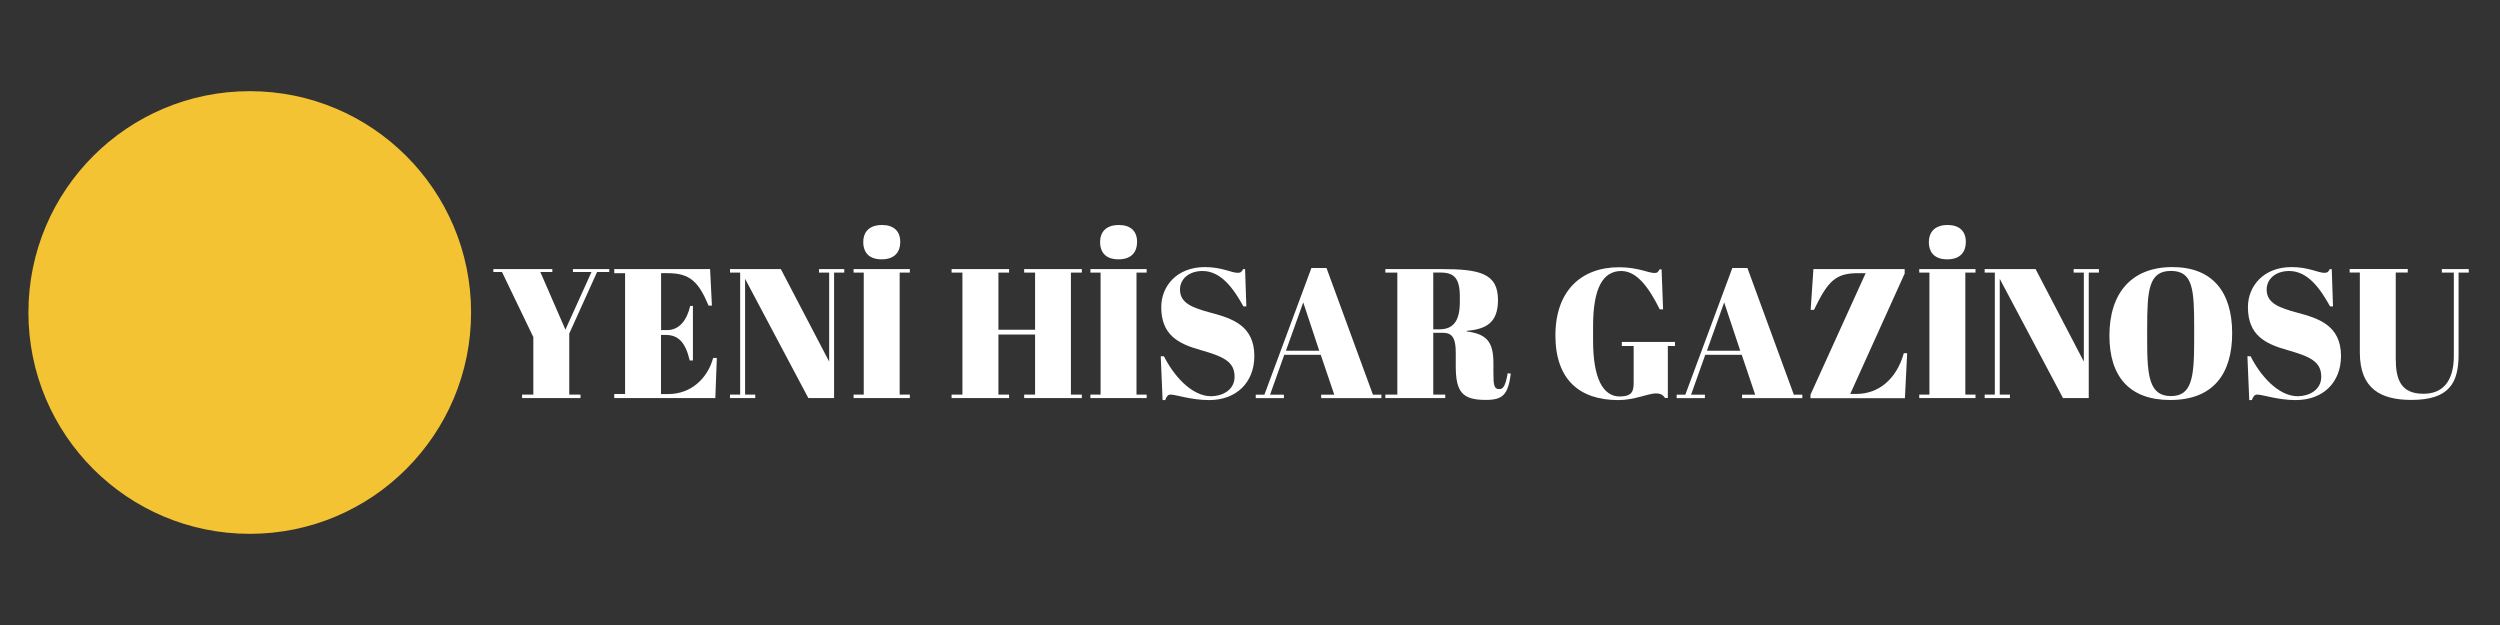 <?xml version="1.0" encoding="utf-8"?>
<!-- Generator: Adobe Illustrator 26.1.0, SVG Export Plug-In . SVG Version: 6.00 Build 0)  -->
<svg version="1.1" id="Layer_1" xmlns="http://www.w3.org/2000/svg" xmlns:xlink="http://www.w3.org/1999/xlink" x="0px" y="0px"
	 viewBox="0 0 300 75" style="enable-background:new 0 0 300 75;" xml:space="preserve">
<rect x="0" y="0" width="300" height="75" fill="#333333" stroke="none"/>
<style type="text/css">
	.st0{fill:#FFFFFF;}
	.st1{fill:#F4C334;}
</style>
<g>
	<path class="st0" d="M70.98,32.64h-2.23v-0.35h4.36v0.35h-1.46l-3.34,7.39v7.32h1.35v0.42h-7.01v-0.42h1.35v-6.9l-3.76-7.81h-1.04
		v-0.35h7.08v0.35h-1.44l3.01,6.92L70.98,32.64z"/>
	<path class="st0" d="M85.21,32.29l0.22,4.38h-0.4c-1.22-2.9-2.26-3.89-4.93-3.89h-0.77v6.83h0.75c1.44,0,2.37-1.22,2.74-2.9h0.33
		v6.55h-0.38c-0.53-2.21-1.37-3.07-2.92-3.07h-0.53v7.1h0.84c2.81,0,4.76-1.92,5.42-4.34h0.44l-0.18,4.82H73.71v-0.49h1.3V32.78
		h-1.3v-0.49H85.21z"/>
	<path class="st0" d="M100.1,47.77h-3.1l-7.59-14.31v13.89h1.22v0.42h-3.03v-0.42h1.22V32.71h-1.22v-0.42h6.1l5.8,11.1V32.71h-1.22
		v-0.42h3.03v0.42h-1.22V47.77z"/>
	<path class="st0" d="M109.18,32.29v0.42h-1.22v14.64h1.22v0.42h-6.75v-0.42h1.22V32.71h-1.22v-0.42H109.18z M105.84,27
		c1.37,0,2.19,0.69,2.19,2.04c0,1.17-0.64,2.08-2.23,2.08c-1.79,0-2.21-1.13-2.21-2.06C103.58,27.98,104.18,27,105.84,27z"/>
	<path class="st0" d="M121.09,32.29v0.42h-1.28v6.86h4.4v-6.86h-1.31v-0.42h6.92v0.42h-1.31v14.64h1.31v0.42h-6.92v-0.42h1.31v-7.21
		h-4.4v7.21h1.28v0.42h-6.9v-0.42h1.3V32.71h-1.3v-0.42H121.09z"/>
	<path class="st0" d="M137.6,32.29v0.42h-1.22v14.64h1.22v0.42h-6.75v-0.42h1.22V32.71h-1.22v-0.42H137.6z M134.26,27
		c1.37,0,2.19,0.69,2.19,2.04c0,1.17-0.64,2.08-2.23,2.08c-1.79,0-2.21-1.13-2.21-2.06C132,27.98,132.6,27,134.26,27z"/>
	<path class="st0" d="M148.15,45.21c0-1.84-1.37-2.43-4.09-3.21c-2.68-0.75-4.71-1.81-4.71-5.15c0-2.48,1.84-4.8,5.24-4.8
		c2.03,0,3.19,0.69,3.94,0.69c0.38,0,0.49-0.15,0.64-0.44h0.24l0.15,4.47h-0.35c-1.13-2.04-2.63-4.25-4.91-4.25
		c-1.59,0-2.7,0.93-2.7,2.23c0,1.64,1.5,2.19,3.74,2.79c2.45,0.66,5.18,1.5,5.18,5.18c0,3.19-2.17,5.29-5.42,5.29
		c-2.15,0-4-0.66-4.62-0.66c-0.35,0-0.49,0.24-0.66,0.66h-0.31l-0.22-5.26h0.38c1.11,2.21,3.25,4.8,5.69,4.8
		C146.67,47.53,148.15,46.82,148.15,45.21z"/>
	<path class="st0" d="M158.49,42.58h-4.38l-1.7,4.78h1.66v0.42h-3.38v-0.42h1.04l5.64-15.2h1.81l5.57,15.2h1.02v0.42h-7.23v-0.42
		h1.57L158.49,42.58z M154.31,42.09h4l-1.92-5.8L154.31,42.09z"/>
	<path class="st0" d="M171.99,39.94v7.41h1.44v0.42h-7.19v-0.42h1.44V32.71h-1.44v-0.42h6.68c4.62,0,6.84,0.49,6.84,3.72
		c0,2.7-1.42,3.5-3.76,3.69v0.07c2.39,0.31,3.21,1.24,3.21,3.8v1.17c0,1.44,0.07,1.95,0.69,1.95c0.4,0,0.73-0.18,1.02-1.9l0.38,0.04
		c-0.33,2.52-0.95,3.16-3.01,3.16c-2.79,0-3.6-0.93-3.6-4.05v-1.61c0-1.57-0.31-2.39-1.5-2.39H171.99z M171.99,39.52h0.71
		c1.64,0,2.48-0.91,2.48-3.3v-0.64c0-2.48-0.91-2.88-2.46-2.88h-0.73V39.52z"/>
	<path class="st0" d="M196.04,45.81v-4.29h-1.42v-0.49H201v0.49h-0.86v6.24h-0.33c-0.27-0.38-0.51-0.55-1.13-0.55
		c-0.88,0-2.54,0.8-4.47,0.8c-4.69,0-7.56-2.48-7.56-7.76c0-5.35,3.1-8.18,7.63-8.18c2.3,0,3.5,0.69,4.27,0.69
		c0.35,0,0.44-0.15,0.6-0.44h0.24l0.18,4.8h-0.4c-1.24-2.48-2.68-4.6-4.62-4.6c-2.19,0-3.38,2.04-3.38,6.61v1.75
		c0,4.49,1.17,6.7,3.21,6.7C195.91,47.55,196.04,46.93,196.04,45.81z"/>
	<path class="st0" d="M209.01,42.58h-4.38l-1.7,4.78h1.66v0.42h-3.39v-0.42h1.04l5.64-15.2h1.81l5.57,15.2h1.02v0.42h-7.23v-0.42
		h1.57L209.01,42.58z M204.83,42.09h4l-1.93-5.8L204.83,42.09z"/>
	<path class="st0" d="M228.58,32.78l-6.55,14.49h0.75c2.59,0,4.78-1.7,5.68-4.89h0.4l-0.27,5.4h-11.33v-0.42l6.62-14.58h-0.91
		c-2.68,0-3.61,0.91-5.29,4.4h-0.4l0.33-4.89h10.95V32.78z"/>
	<path class="st0" d="M237.06,32.29v0.42h-1.22v14.64h1.22v0.42h-6.75v-0.42h1.22V32.71h-1.22v-0.42H237.06z M233.71,27
		c1.37,0,2.19,0.69,2.19,2.04c0,1.17-0.64,2.08-2.23,2.08c-1.79,0-2.21-1.13-2.21-2.06C231.46,27.98,232.06,27,233.71,27z"/>
	<path class="st0" d="M250.66,47.77h-3.1l-7.59-14.31v13.89h1.22v0.42h-3.03v-0.42h1.22V32.71h-1.22v-0.42h6.11l5.79,11.1V32.71
		h-1.22v-0.42h3.03v0.42h-1.22V47.77z"/>
	<path class="st0" d="M260.69,32.05c4.75,0,7.17,2.92,7.17,7.94c0,4.93-2.32,8.01-7.43,8.01c-4.93,0-7.3-2.85-7.3-7.72
		C253.13,35.19,255.76,32.05,260.69,32.05z M263.3,39.3c0-4.54-0.13-6.79-2.79-6.79c-2.68,0-2.85,2.34-2.85,6.88v1.59
		c0,4.16,0.27,6.55,2.85,6.55c2.48,0,2.79-2.15,2.79-6.59V39.3z"/>
	<path class="st0" d="M278.55,45.21c0-1.84-1.37-2.43-4.09-3.21c-2.68-0.75-4.71-1.81-4.71-5.15c0-2.48,1.84-4.8,5.24-4.8
		c2.04,0,3.18,0.69,3.94,0.69c0.38,0,0.49-0.15,0.64-0.44h0.24l0.15,4.47h-0.35c-1.13-2.04-2.63-4.25-4.91-4.25
		c-1.59,0-2.7,0.93-2.7,2.23c0,1.64,1.5,2.19,3.74,2.79c2.46,0.66,5.18,1.5,5.18,5.18c0,3.19-2.17,5.29-5.42,5.29
		c-2.15,0-4-0.66-4.62-0.66c-0.35,0-0.49,0.24-0.66,0.66h-0.31l-0.22-5.26h0.38c1.11,2.21,3.25,4.8,5.68,4.8
		C277.07,47.53,278.55,46.82,278.55,45.21z"/>
	<path class="st0" d="M294.46,42.71v-10h-1.44v-0.42h3.23v0.42h-1.22v9.84c0,3.41-1.13,5.44-5.66,5.44c-3.61,0-6.19-1.28-6.19-5.69
		v-9.6h-1.22v-0.42h6.97v0.42h-1.44v10.35c0,2.43,0.58,4.2,3.3,4.2C293.03,47.27,294.46,45.87,294.46,42.71z"/>
</g>
<circle class="st1" cx="29.97" cy="37.5" r="26.56"/>
</svg>
